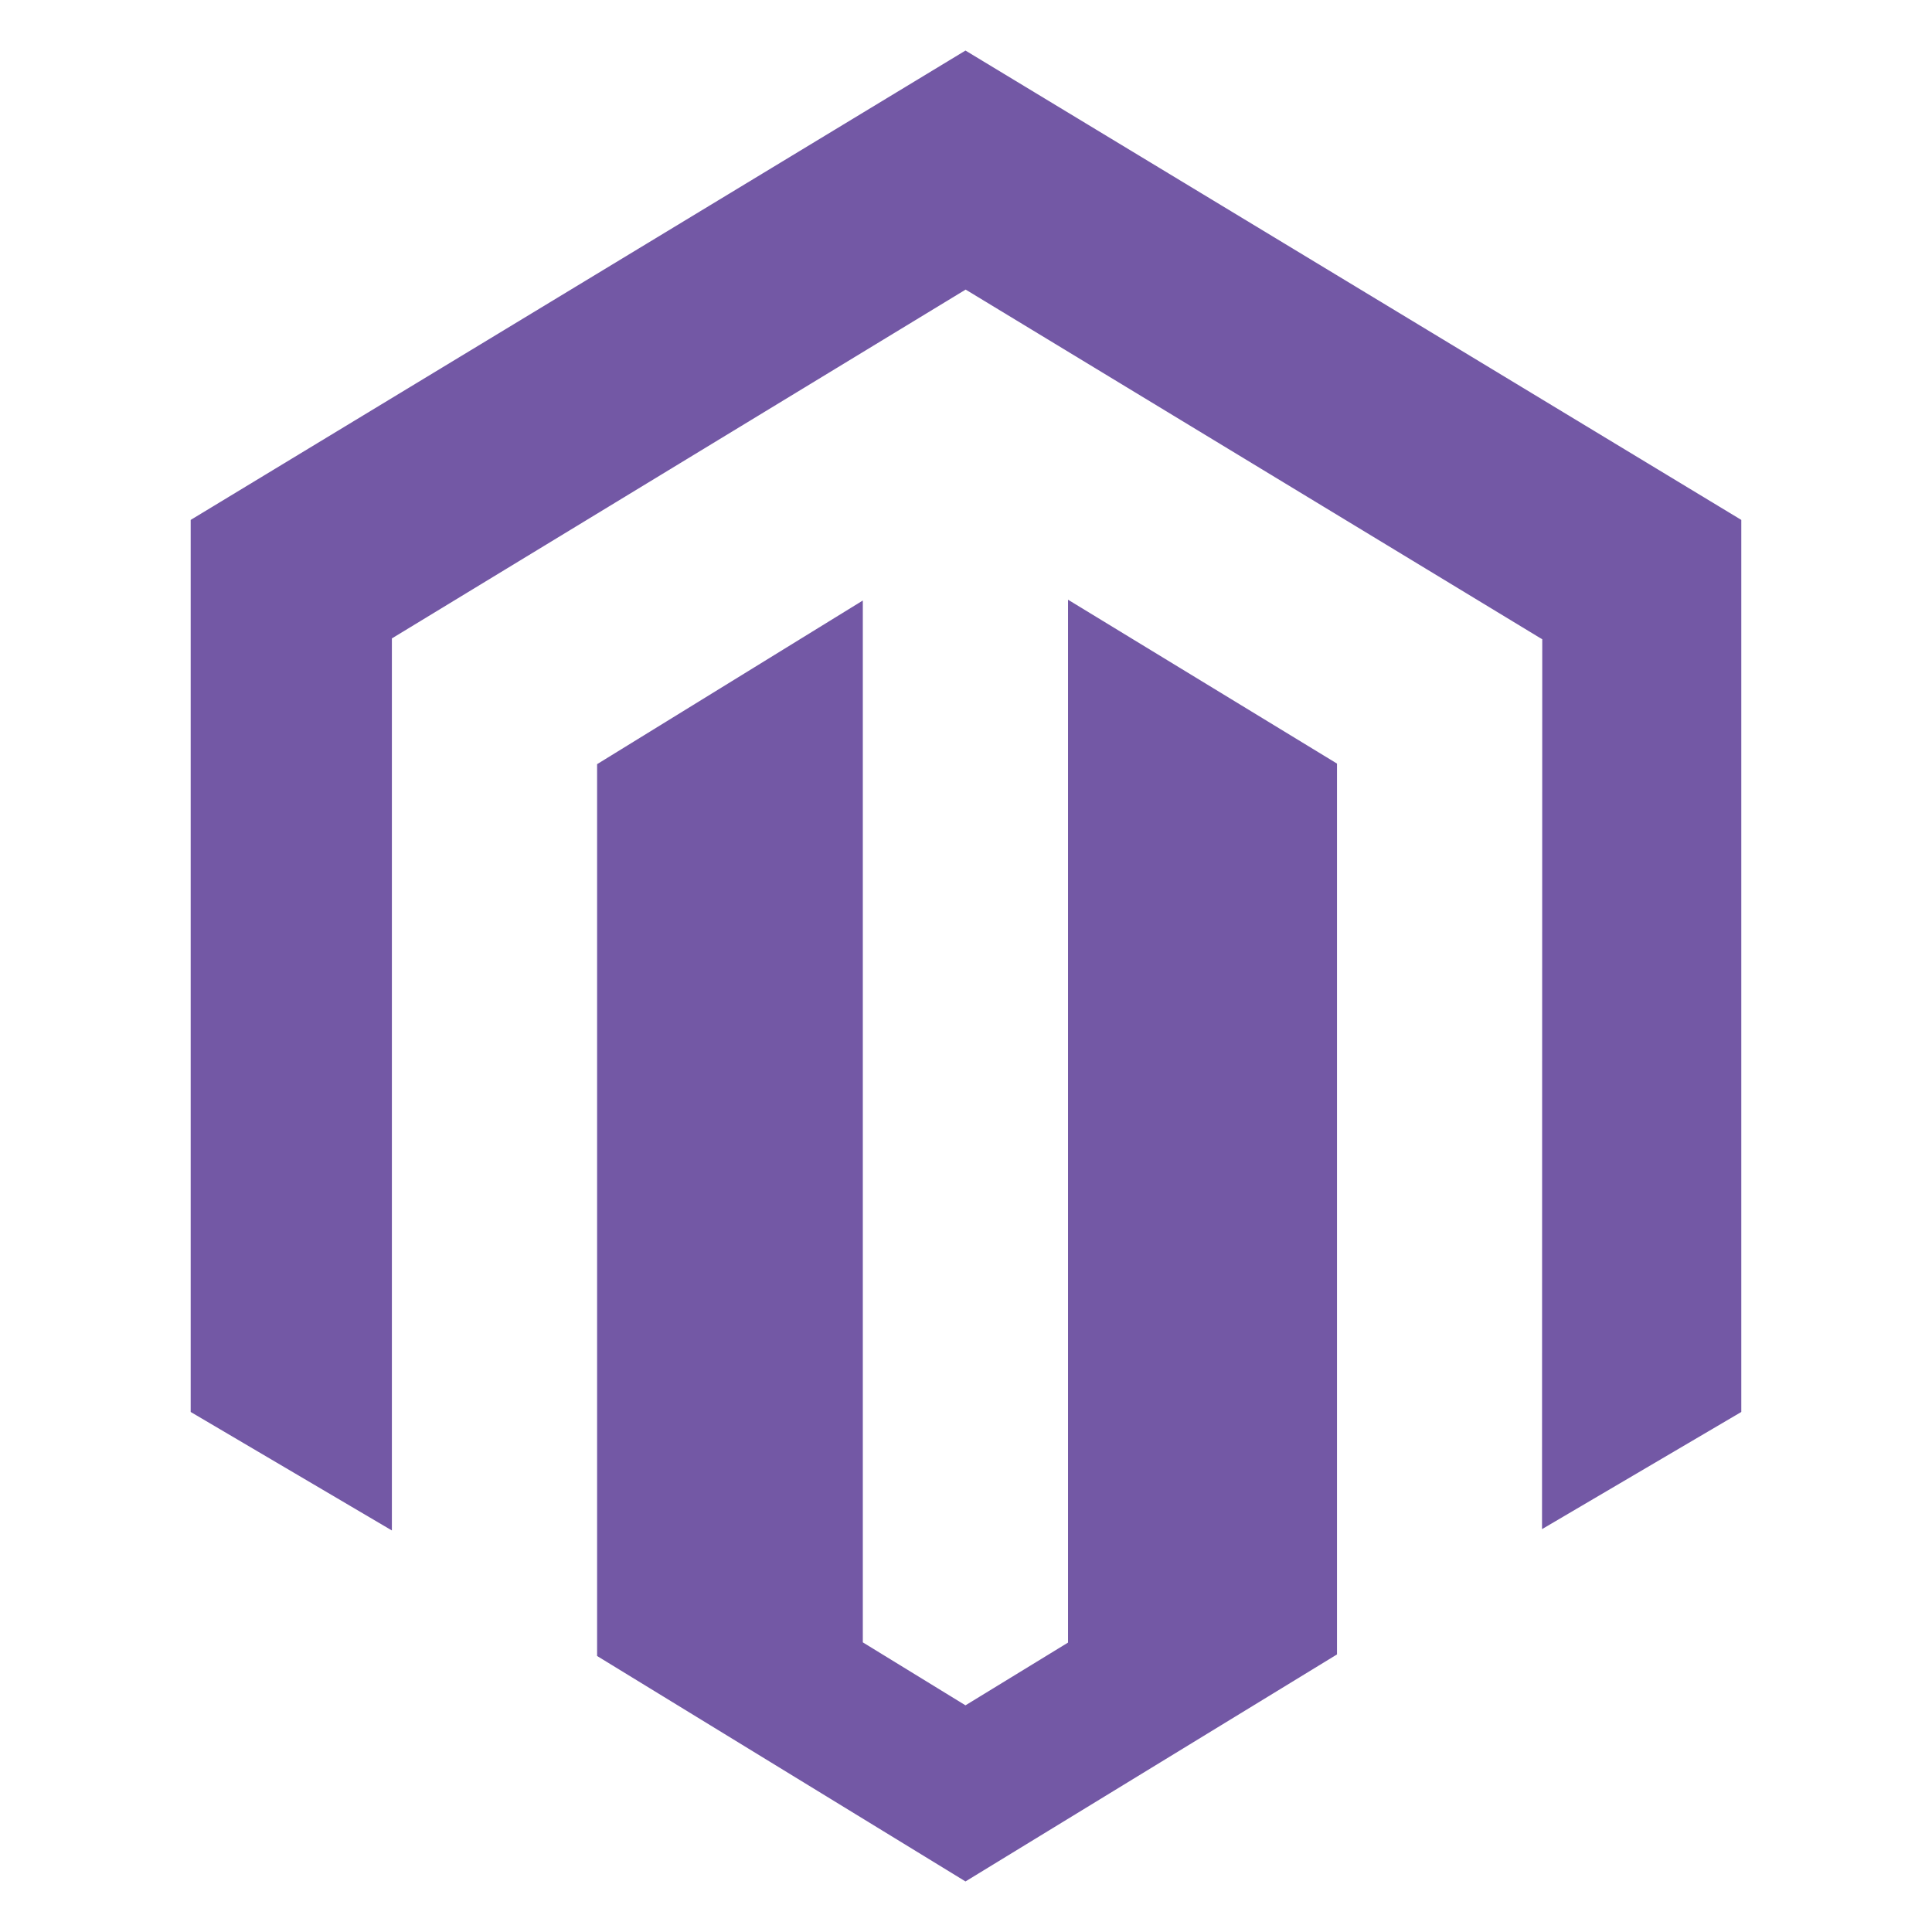 <?xml version="1.0" encoding="utf-8"?>
<!-- Generator: Adobe Illustrator 17.0.0, SVG Export Plug-In . SVG Version: 6.00 Build 0)  -->
<!DOCTYPE svg PUBLIC "-//W3C//DTD SVG 1.1//EN" "http://www.w3.org/Graphics/SVG/1.1/DTD/svg11.dtd">
<svg version="1.1" id="Layer_1" xmlns="http://www.w3.org/2000/svg" xmlns:xlink="http://www.w3.org/1999/xlink" x="0px" y="0px"
	 width="143px" height="143px" viewBox="0 0 143 143" enable-background="new 0 0 143 143" xml:space="preserve">
<path fill="#7358A5" d="M79.051,44.388v77.191l-7.59,4.643l-7.598-4.66V44.448L44.195,56.561v66.01l27.267,16.687l27.498-16.803
	V56.518L79.051,44.388z M71.461,3.742l-57.347,34.74v66.027l14.892,8.771V47.253l42.468-25.819l42.498,25.776l0.18,0.103
	l-0.017,65.868l14.75-8.672V38.482L71.461,3.742z"/>
</svg>
